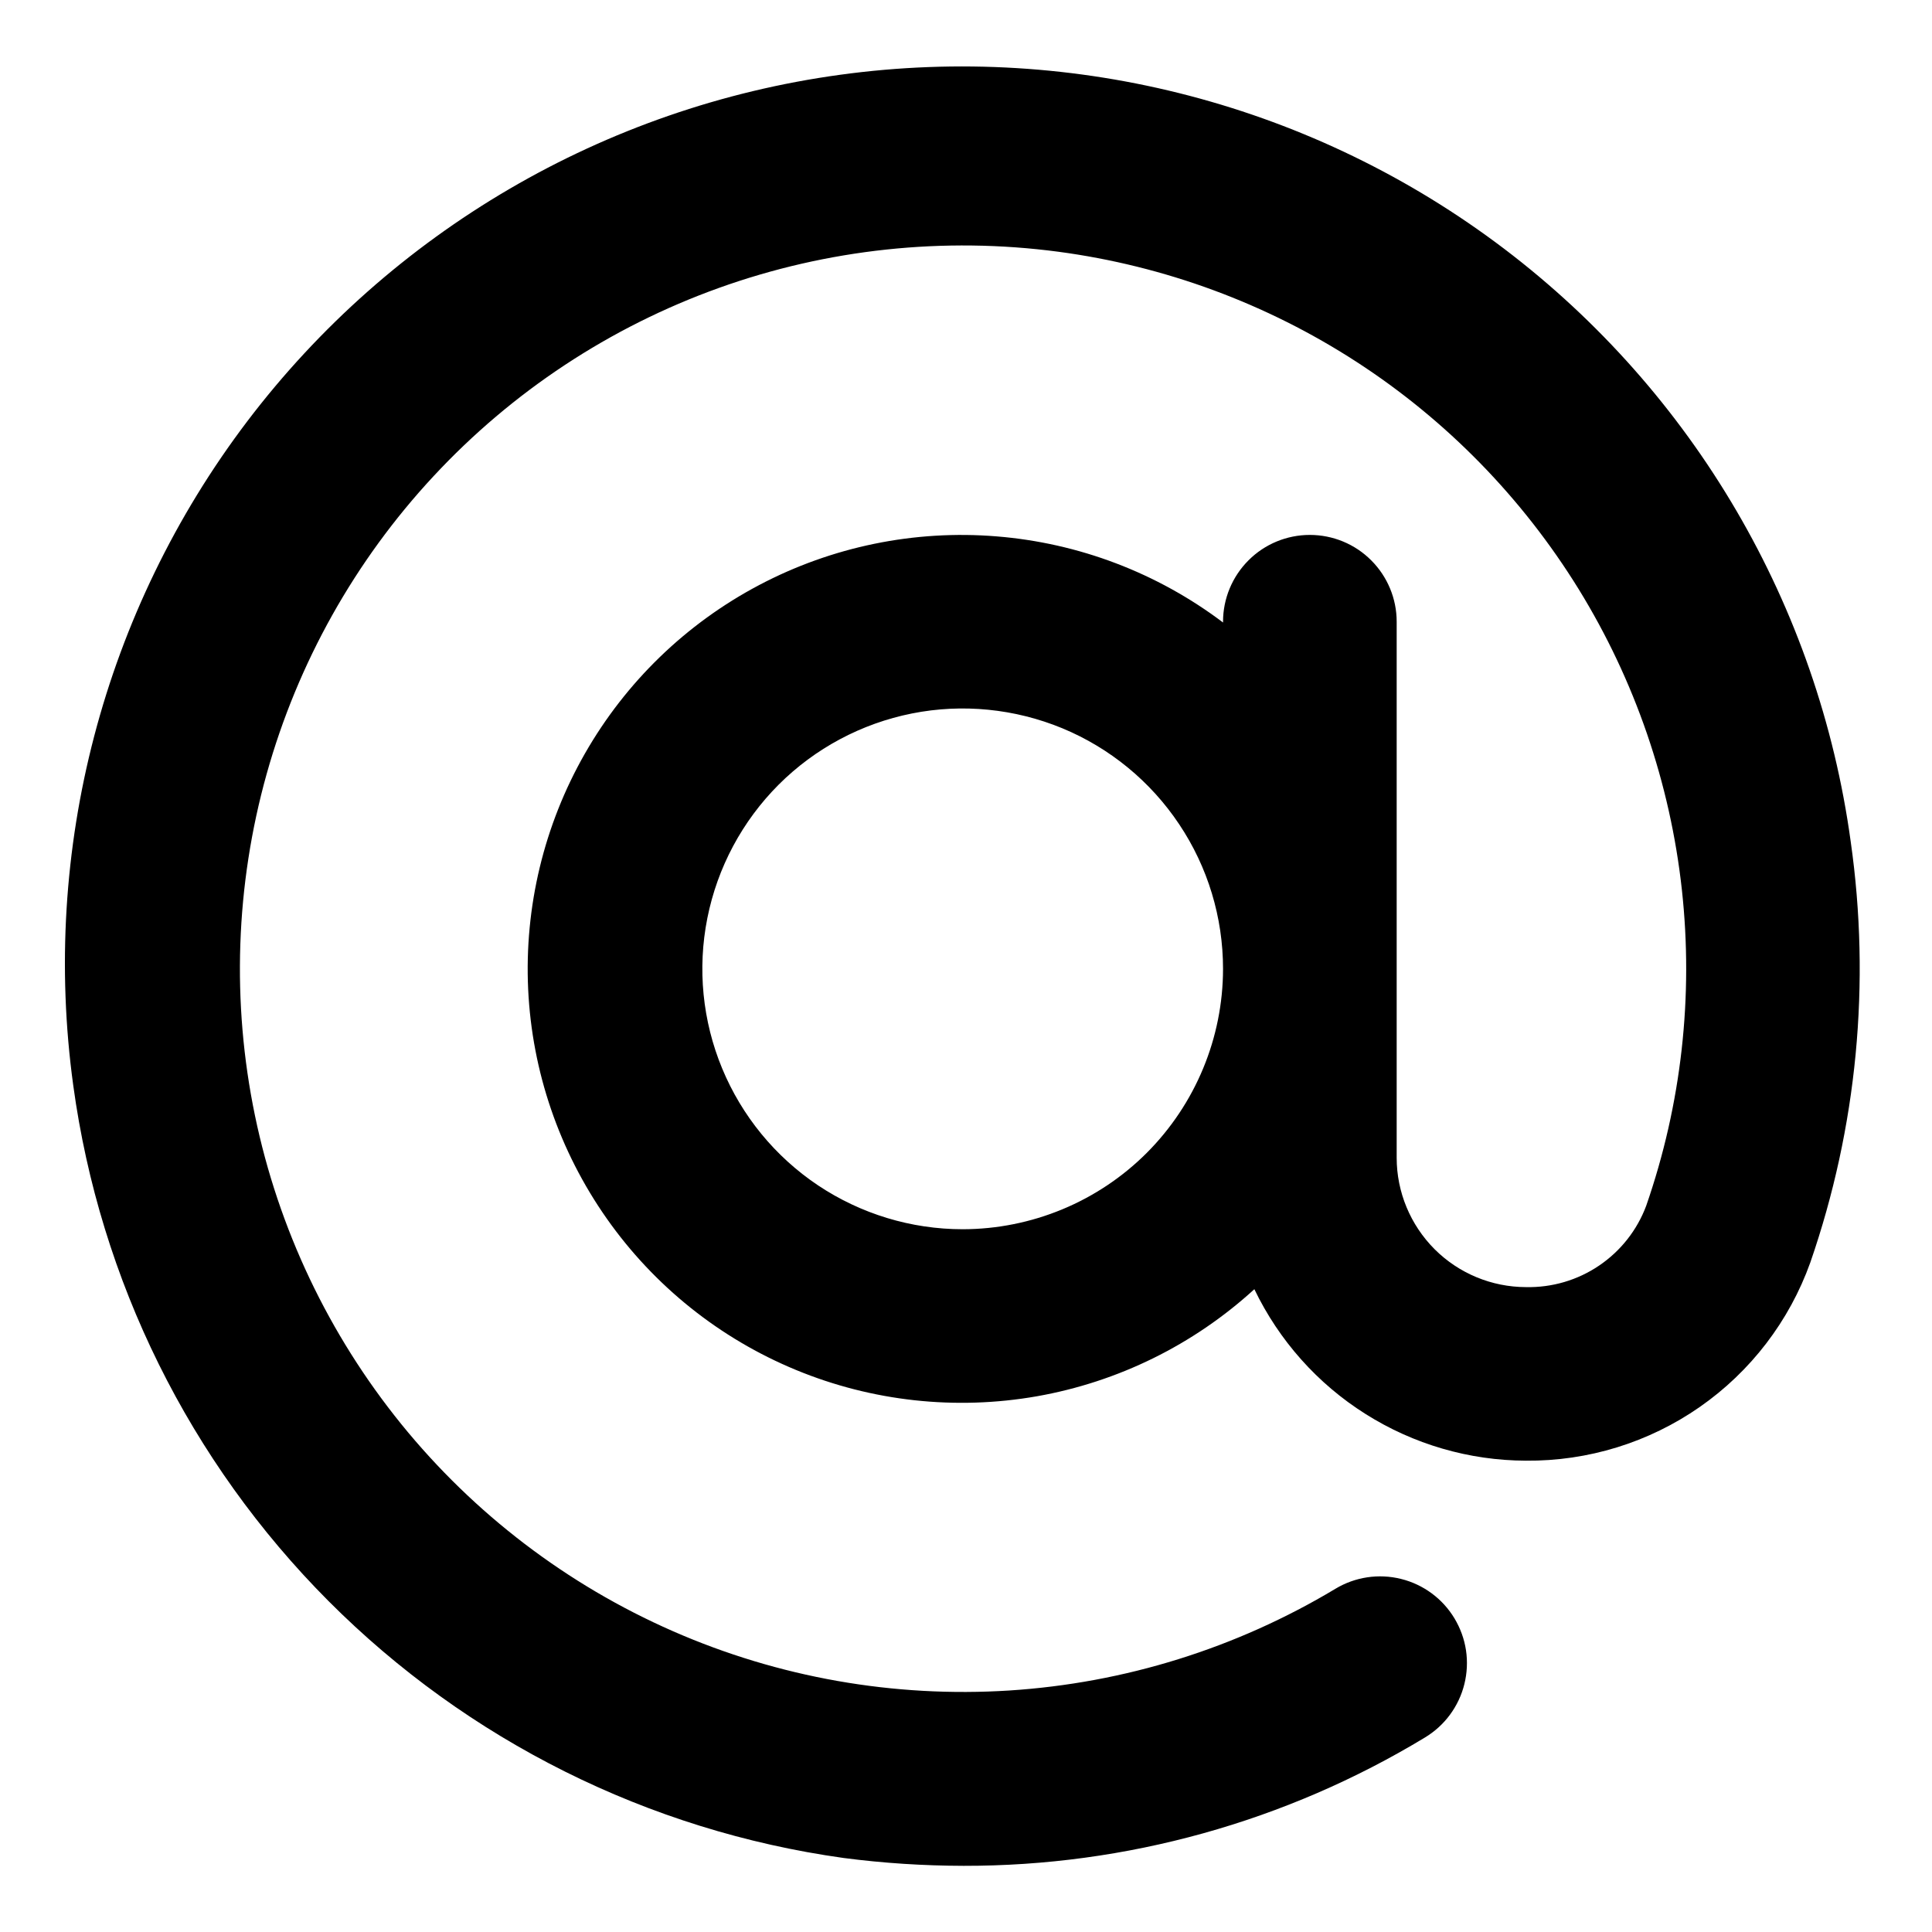 <svg width="24" height="24" viewBox="0 0 24 24" fill="none" xmlns="http://www.w3.org/2000/svg">
<g clip-path="url(#clip0_1_729)">
<path d="M22.99 10.454C22.589 7.526 21.04 4.878 18.686 3.091C16.331 1.305 13.363 0.527 10.435 0.929C7.507 1.33 4.859 2.879 3.072 5.233C1.286 7.588 0.508 10.556 0.91 13.484C1.241 15.907 2.354 18.156 4.081 19.889C5.808 21.621 8.054 22.741 10.476 23.08C10.972 23.145 11.471 23.177 11.971 23.178C13.991 23.181 15.973 22.63 17.701 21.584C17.822 21.511 17.928 21.415 18.012 21.301C18.096 21.187 18.157 21.058 18.191 20.92C18.225 20.783 18.232 20.64 18.211 20.5C18.19 20.36 18.141 20.226 18.068 20.104C17.995 19.983 17.899 19.877 17.785 19.793C17.671 19.709 17.542 19.648 17.404 19.614C17.127 19.545 16.833 19.589 16.588 19.737C15.358 20.475 13.97 20.908 12.538 21C11.106 21.091 9.673 20.839 8.359 20.263C7.045 19.687 5.888 18.805 4.985 17.691C4.082 16.576 3.458 15.262 3.167 13.857C2.876 12.452 2.926 10.998 3.312 9.616C3.698 8.235 4.409 6.965 5.386 5.915C6.363 4.864 7.577 4.063 8.927 3.578C10.278 3.093 11.724 2.939 13.146 3.127C14.467 3.303 15.733 3.77 16.851 4.495C17.969 5.22 18.911 6.185 19.611 7.319C20.31 8.454 20.748 9.73 20.893 11.054C21.038 12.379 20.887 13.719 20.45 14.978C20.337 15.281 20.132 15.541 19.864 15.722C19.597 15.903 19.279 15.996 18.956 15.989C18.53 15.988 18.122 15.819 17.821 15.518C17.52 15.216 17.35 14.808 17.35 14.382V7.723C17.35 7.437 17.236 7.163 17.034 6.961C16.832 6.758 16.557 6.645 16.271 6.645C15.986 6.645 15.711 6.758 15.509 6.961C15.307 7.163 15.193 7.437 15.193 7.723V7.733C14.376 7.116 13.4 6.745 12.379 6.663C11.359 6.58 10.336 6.79 9.43 7.268C8.524 7.746 7.774 8.472 7.266 9.361C6.758 10.25 6.513 11.266 6.561 12.289C6.609 13.311 6.948 14.299 7.537 15.137C8.126 15.975 8.941 16.627 9.888 17.018C10.834 17.409 11.872 17.522 12.881 17.345C13.889 17.167 14.826 16.706 15.582 16.015C15.888 16.651 16.366 17.189 16.963 17.565C17.56 17.942 18.25 18.143 18.956 18.145C19.727 18.152 20.482 17.919 21.115 17.478C21.748 17.037 22.228 16.41 22.488 15.684C23.069 14.005 23.241 12.213 22.99 10.454ZM11.959 15.27C11.319 15.27 10.694 15.08 10.162 14.725C9.63 14.369 9.216 13.864 8.971 13.273C8.726 12.682 8.662 12.032 8.787 11.405C8.912 10.777 9.22 10.201 9.672 9.748C10.124 9.296 10.701 8.988 11.328 8.863C11.955 8.738 12.606 8.803 13.197 9.047C13.788 9.292 14.293 9.707 14.648 10.239C15.004 10.771 15.193 11.396 15.193 12.036C15.192 12.893 14.851 13.715 14.245 14.322C13.639 14.928 12.816 15.269 11.959 15.27Z" fill="black"/>
</g>
<defs>
<clipPath id="clip0_1_729">
<rect width="23" height="23" fill="white" transform="translate(0.459 0.535)"/>
</clipPath>
</defs>
</svg>
